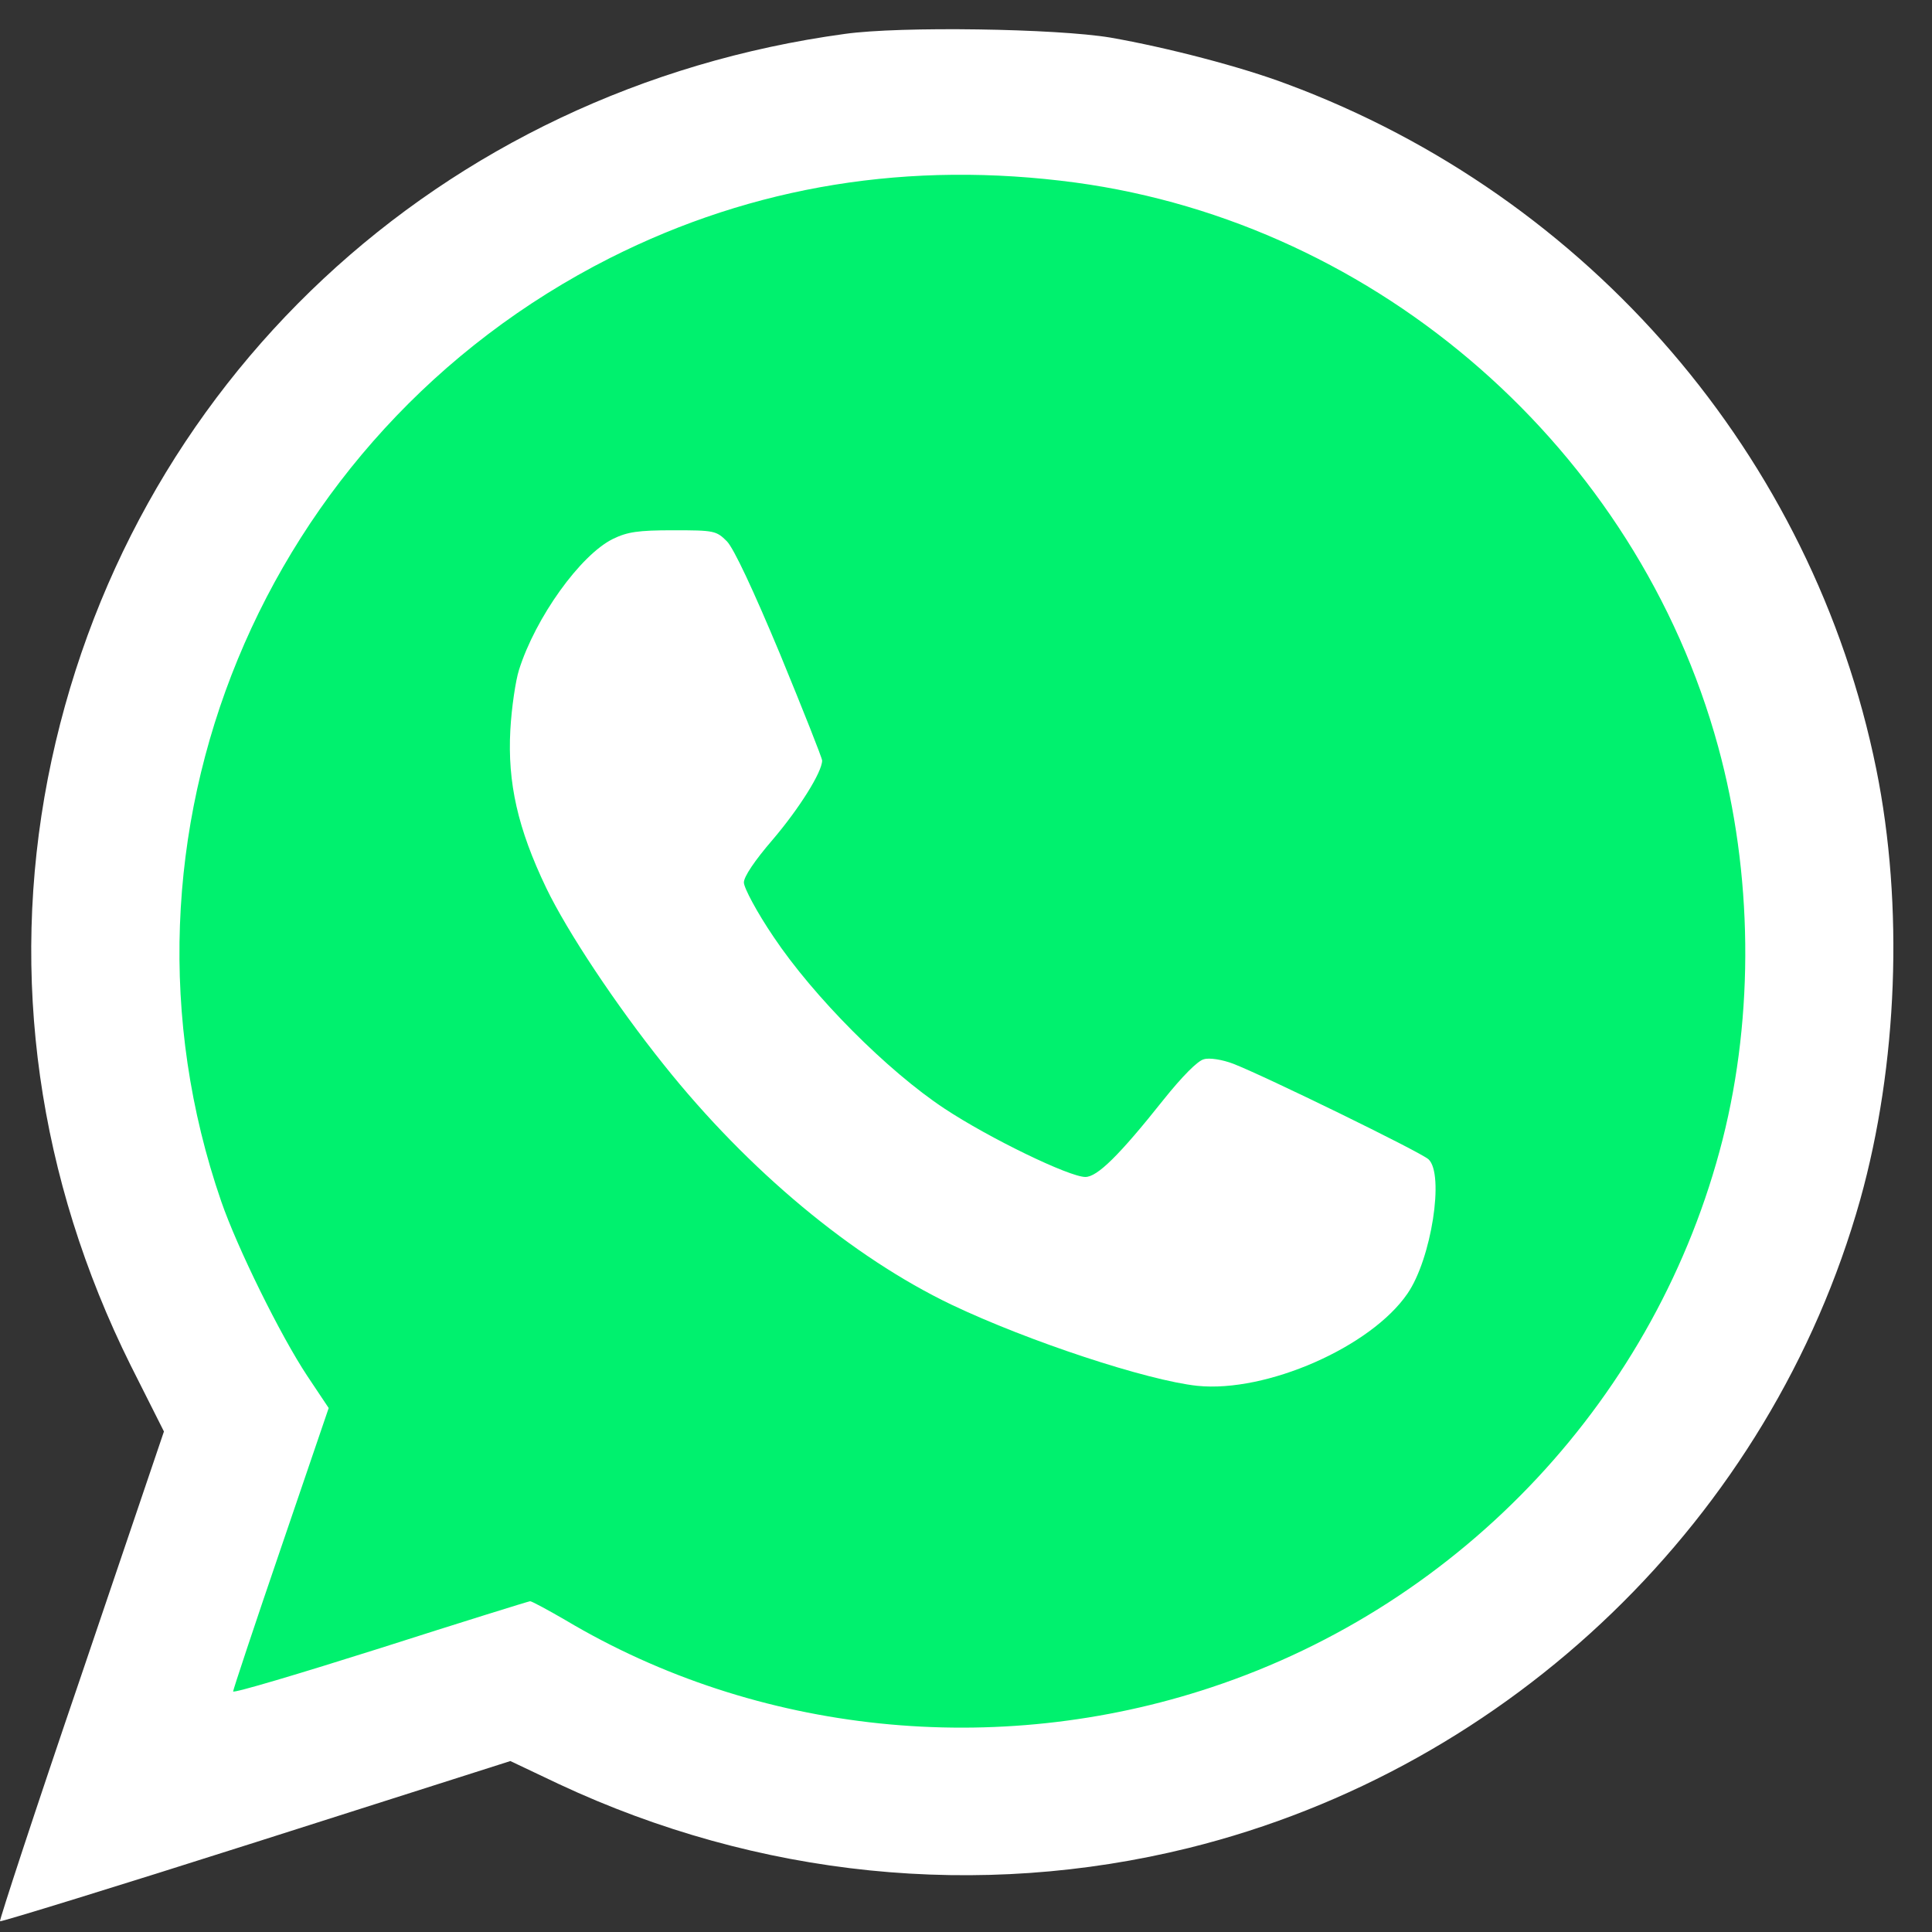<svg width="62" height="62" viewBox="0 0 62 62" fill="none" xmlns="http://www.w3.org/2000/svg">
<rect x="0" y="0" width="62" height="62" fill="#333333" stroke="none"/>
<path d="M57.622 30.356C57.622 45.401 45.425 57.598 30.38 57.598C26.601 57.598 21.36 54.327 16.289 53.841L5.016 57.598L6.895 45.386C5.934 39.938 3.137 34.328 3.137 30.356C3.137 15.31 15.334 3.113 30.38 3.113C45.425 3.113 57.622 15.31 57.622 30.356Z" fill="#00F16E"/>
<path d="M27.112 1.088C14.118 2.859 4.006 12.311 1.534 24.987C0.304 31.345 1.216 37.822 4.19 43.81L5.261 45.938L2.604 53.777C1.137 58.073 -0.026 61.629 0 61.656C0.027 61.682 3.728 60.545 8.209 59.117L16.378 56.514L17.938 57.254C24.323 60.241 31.408 60.968 38.15 59.303C48.5 56.739 56.828 48.702 59.697 38.497C60.899 34.188 61.098 29.059 60.212 24.683C58.177 14.65 51.012 6.309 41.31 2.701C39.842 2.145 37.45 1.524 35.639 1.207C33.906 0.916 28.896 0.837 27.112 1.088ZM34.515 5.859C44.257 7.181 52.532 14.438 55.136 23.956C56.246 28.015 56.299 32.548 55.281 36.567C53.192 44.789 46.967 51.464 38.876 54.148C31.963 56.448 24.296 55.654 18.149 51.993C17.581 51.663 17.065 51.385 17.012 51.385C16.972 51.385 14.804 52.059 12.2 52.892C9.609 53.712 7.481 54.346 7.481 54.28C7.481 54.228 8.169 52.152 9.015 49.68L10.548 45.185L9.86 44.154C9.001 42.859 7.613 40.043 7.098 38.55C3.067 26.864 8.394 13.936 19.577 8.279C24.19 5.952 29.201 5.146 34.515 5.859Z" fill="white"/>
<path d="M19.669 17.295C18.625 17.81 17.184 19.82 16.655 21.498C16.549 21.829 16.417 22.701 16.377 23.428C16.285 25.12 16.615 26.588 17.527 28.491C18.201 29.893 19.761 32.246 21.308 34.176C24.018 37.573 27.362 40.349 30.535 41.869C33.007 43.046 36.814 44.301 38.426 44.473C40.634 44.698 43.991 43.231 45.168 41.512C45.935 40.402 46.358 37.679 45.842 37.203C45.578 36.965 40.568 34.52 39.576 34.137C39.233 34.005 38.809 33.938 38.638 33.992C38.439 34.031 37.924 34.56 37.342 35.287C35.915 37.083 35.214 37.77 34.83 37.77C34.315 37.77 31.75 36.528 30.31 35.576C28.472 34.36 26.106 31.981 24.824 30.064C24.295 29.284 23.872 28.491 23.872 28.319C23.872 28.134 24.216 27.619 24.797 26.945C25.643 25.953 26.383 24.777 26.383 24.406C26.383 24.327 25.775 22.794 25.035 20.996C24.163 18.907 23.554 17.612 23.33 17.374C22.986 17.03 22.92 17.017 21.598 17.017C20.475 17.017 20.131 17.07 19.669 17.295Z" fill="white"/>
</svg>
